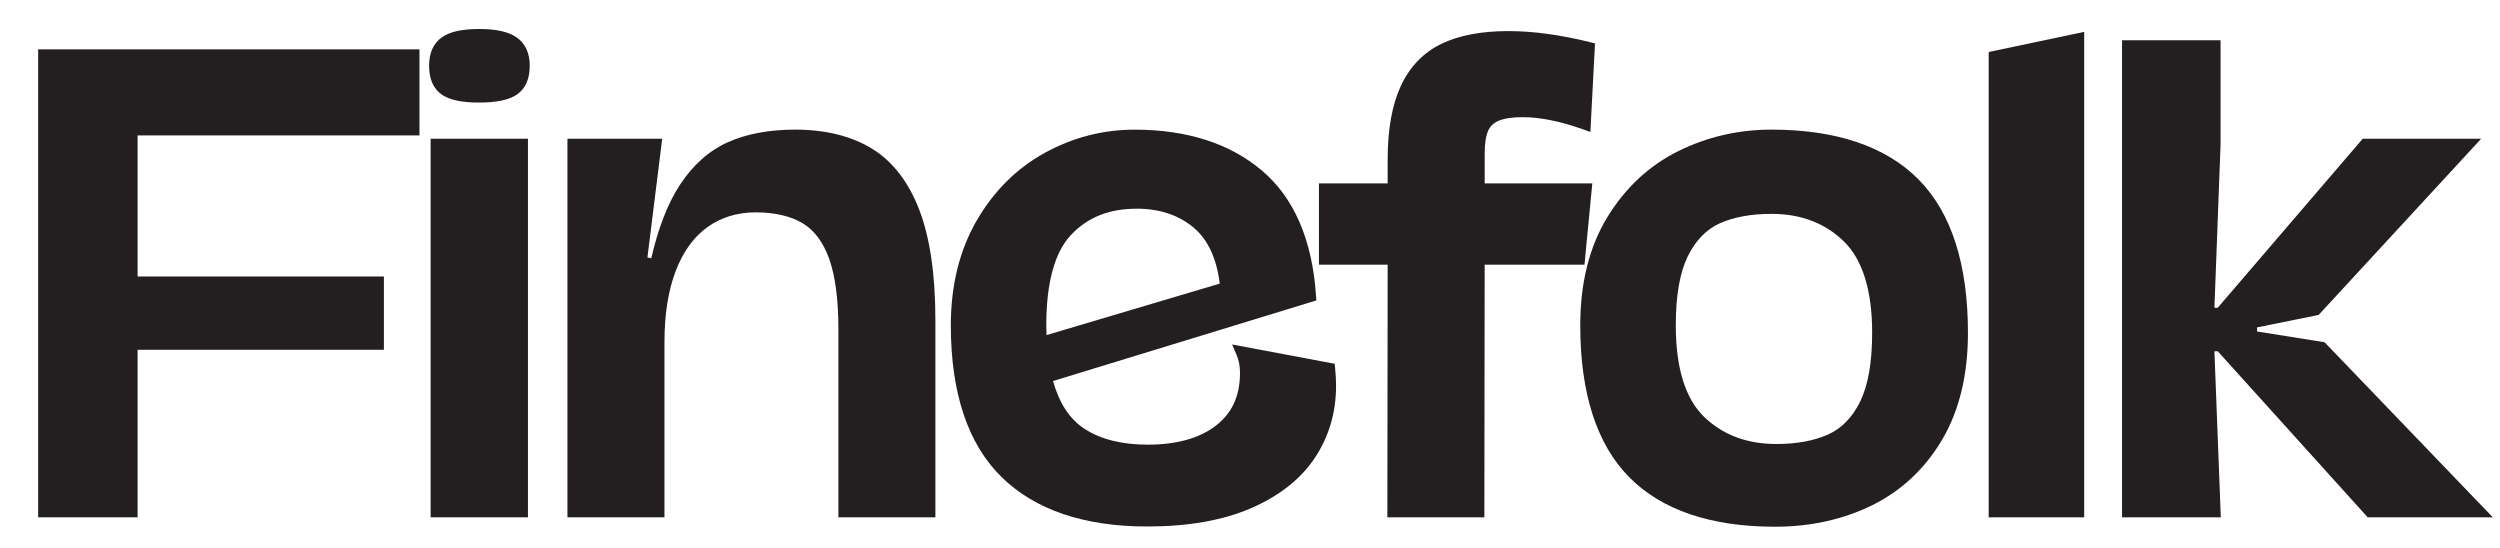 <svg viewBox="0 0 841.89 184.53" version="1.1" xmlns="http://www.w3.org/2000/svg" id="Layer_1">
  
  <defs>
    <style>
      .st0 {
        fill: #231f20;
      }
    </style>
  </defs>
  <polygon points="12.85 174.21 46.34 174.21 46.34 117.79 129.28 117.79 129.28 93.11 46.34 93.11 46.34 45.6 141.26 45.6 141.26 16.62 12.85 16.62 12.85 174.21" class="st0"></polygon>
  <rect height="127.49" width="32.77" y="46.72" x="145.02" class="st0"></rect>
  <path d="M174.03,12.64h0c-2.73-1.94-6.87-2.88-12.68-2.88s-9.92.93-12.58,2.83c-2.83,2.03-4.27,5.23-4.27,9.51,0,4.5,1.43,7.77,4.23,9.73,2.62,1.83,6.74,2.71,12.61,2.71s10.1-.89,12.75-2.71c2.85-1.96,4.3-5.23,4.3-9.74,0-4.22-1.47-7.4-4.37-9.46Z" class="st0"></path>
  <path d="M293.61,50.04h0c-6.94-4.24-15.65-6.39-25.87-6.39-8.71,0-16.3,1.42-22.57,4.22-6.37,2.84-11.83,7.69-16.22,14.4-4.06,6.2-7.29,14.51-9.63,24.71l-1.29-.29,4.97-39.97h-31.91v127.49h32.67v-59.03c0-9.4,1.3-17.51,3.86-24.11,2.5-6.46,6.11-11.39,10.71-14.66,4.58-3.25,10.03-4.9,16.2-4.9s11.63,1.21,15.67,3.61c3.94,2.34,6.96,6.33,8.97,11.87,2.09,5.76,3.16,13.73,3.16,23.69v63.54h32.67v-66.3c0-15.26-1.8-27.73-5.35-37.06-3.63-9.53-9.02-16.53-16.03-20.81Z" class="st0"></path>
  <path d="M449.46,122.5l-34.55-6.5,1.5,3.46c.77,1.79,1.17,3.83,1.17,6.07,0,7.75-2.64,13.56-8.08,17.77-5.52,4.27-13.25,6.44-22.99,6.44-8.71,0-15.89-1.8-21.33-5.36-4.94-3.22-8.49-8.62-10.56-16.07l88.67-27.14-.11-1.58c-1.26-18.84-7.41-33.04-18.27-42.2-10.8-9.11-25.21-13.73-42.81-13.73-10.67,0-20.86,2.63-30.3,7.83-9.46,5.21-17.18,12.9-22.94,22.87-5.75,9.96-8.66,21.8-8.66,35.2,0,22.71,5.71,39.86,16.98,50.98,11.26,11.12,27.82,16.76,49.22,16.76,13.73,0,25.47-2.07,34.89-6.16,9.53-4.13,16.77-9.84,21.5-16.96,4.74-7.13,7.14-15.29,7.14-24.25,0-1.97-.11-3.97-.32-5.95l-.16-1.48ZM410.75,95.51l-58.32,17.33c-.05-1.28-.08-2.38-.08-3.3,0-14.35,2.81-24.6,8.36-30.47,5.6-5.92,12.82-8.79,22.1-8.79,7.73,0,14.22,2.18,19.29,6.49,4.72,4.02,7.63,10.32,8.65,18.74Z" class="st0"></path>
  <path d="M536.23,61.77h-36.25v-10.08c0-3.32.39-5.89,1.16-7.64.68-1.55,1.83-2.65,3.51-3.37,1.89-.81,4.64-1.22,8.17-1.22,5.82,0,12.62,1.37,20.22,4.08l2.53.9,1.56-29.82-1.6-.4c-9.94-2.49-19.23-3.75-27.62-3.75-9.07,0-16.65,1.45-22.53,4.3-6.03,2.92-10.62,7.69-13.64,14.16-2.94,6.31-4.44,14.66-4.44,24.8v8.04h-23.14v27.35h23.14l-.1,85.09h32.67l.1-85.09h33.61l2.64-27.35Z" class="st0"></path>
  <path d="M596.52,43.65c-11.12,0-21.68,2.45-31.4,7.27-9.79,4.86-17.81,12.34-23.86,22.25-6.04,9.9-9.1,22.13-9.1,36.37,0,22.9,5.55,40.12,16.5,51.17,10.95,11.06,27.47,16.67,49.09,16.67,12,0,23.03-2.45,32.78-7.27,9.83-4.86,17.74-12.29,23.52-22.08,5.76-9.76,8.67-21.85,8.67-35.93,0-23.1-5.58-40.47-16.6-51.63-11.03-11.16-27.71-16.82-49.6-16.82ZM615.62,146.32c-4.74,2.12-10.61,3.2-17.46,3.2-9.92,0-18.13-3.12-24.4-9.26-6.26-6.13-9.43-16.47-9.43-30.72,0-9.95,1.36-17.77,4.04-23.23,2.61-5.31,6.23-9.04,10.75-11.09,4.7-2.12,10.59-3.2,17.5-3.2,9.85,0,18.05,3.13,24.35,9.31,6.29,6.17,9.49,16.52,9.49,30.77,0,9.88-1.36,17.66-4.04,23.13-2.61,5.31-6.24,9.04-10.8,11.09Z" class="st0"></path>
  <polygon points="669.7 174.21 701.86 174.21 701.86 10.73 669.7 17.51 669.7 174.21" class="st0"></polygon>
  <polygon points="797.33 174.21 839.47 174.21 782.81 115.25 760.08 111.63 760.08 110.26 780.82 106.05 835.55 46.72 795.66 46.72 746.82 103.65 745.72 103.65 747.79 48.62 747.79 13.55 714.61 13.55 714.61 174.21 747.87 174.21 745.72 118.3 746.85 118.3 797.33 174.21" class="st0"></polygon>
</svg>